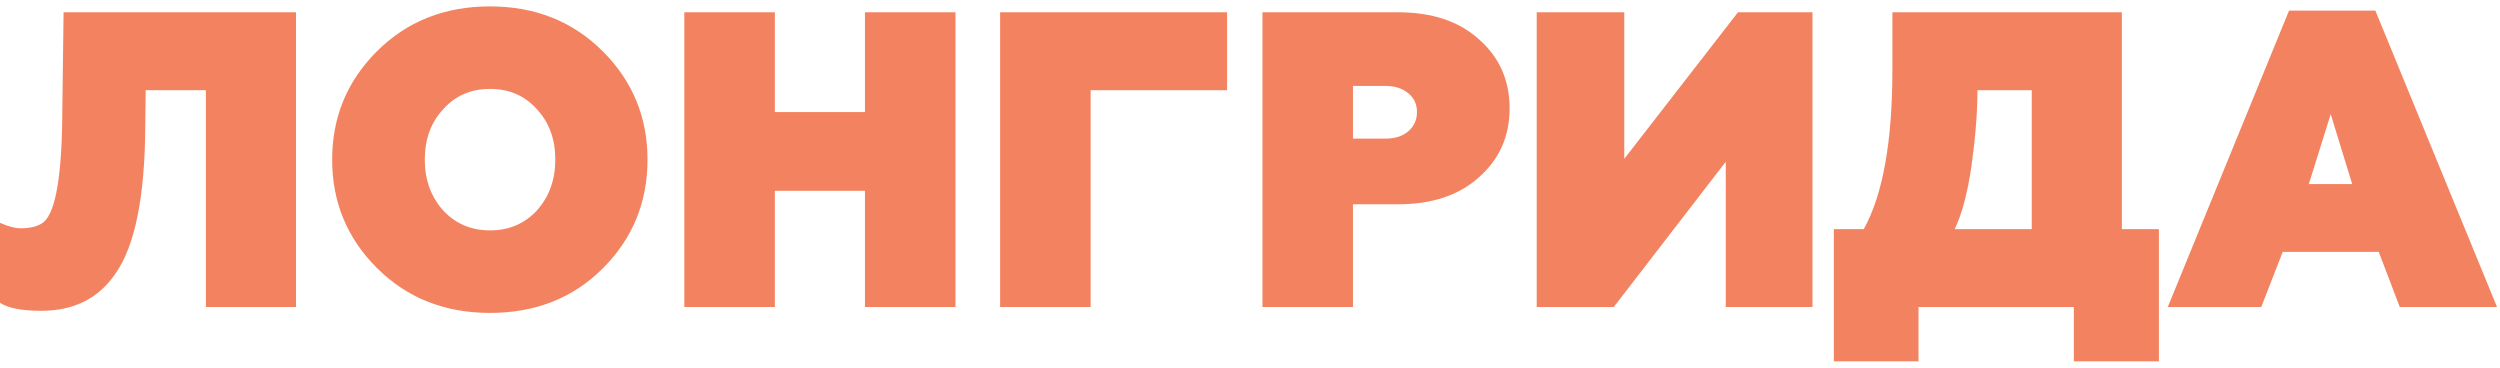<?xml version="1.0" encoding="UTF-8"?> <svg xmlns="http://www.w3.org/2000/svg" width="285" height="42" viewBox="0 0 285 42" fill="none"> <path d="M0 34.52V25.4C0.928 25.816 1.712 26.024 2.352 26.024C3.536 26.024 4.416 25.784 4.992 25.304C6.368 24.12 7.072 19.896 7.104 12.632L7.248 1.4H33.744V35H23.472V10.28H16.608L16.56 14.312C16.528 22.408 15.392 28.04 13.152 31.208C11.232 34.024 8.416 35.432 4.704 35.432C2.496 35.432 0.928 35.128 0 34.52ZM50.537 24.008C51.945 25.512 53.721 26.264 55.865 26.264C58.009 26.264 59.785 25.512 61.193 24.008C62.601 22.44 63.305 20.504 63.305 18.2C63.305 15.864 62.601 13.944 61.193 12.44C59.817 10.904 58.041 10.136 55.865 10.136C53.689 10.136 51.913 10.904 50.537 12.44C49.129 13.944 48.425 15.864 48.425 18.2C48.425 20.504 49.129 22.44 50.537 24.008ZM42.953 30.536C39.561 27.144 37.865 23.032 37.865 18.2C37.865 13.368 39.561 9.256 42.953 5.864C46.377 2.44 50.681 0.728 55.865 0.728C61.017 0.728 65.305 2.44 68.729 5.864C72.121 9.256 73.817 13.368 73.817 18.2C73.817 23.064 72.121 27.192 68.729 30.584C65.337 33.976 61.049 35.672 55.865 35.672C50.681 35.672 46.377 33.96 42.953 30.536ZM88.333 35H78.013V1.4H88.333V12.776H98.605V1.4H108.925V35H98.605V21.752H88.333V35ZM124.333 35H114.013V1.4H139.885V10.28H124.333V35ZM143.919 1.4H159.375C163.247 1.4 166.319 2.424 168.591 4.472C170.927 6.52 172.095 9.144 172.095 12.344C172.095 15.544 170.927 18.168 168.591 20.216C166.319 22.264 163.247 23.288 159.375 23.288H154.239V35H143.919V1.4ZM154.239 15.8H157.983C159.039 15.8 159.887 15.528 160.527 14.984C161.199 14.408 161.535 13.672 161.535 12.776C161.535 11.88 161.199 11.16 160.527 10.616C159.855 10.072 159.007 9.8 157.983 9.8H154.239V15.8ZM183.969 35H175.185V1.4H185.169V18.104L198.129 1.4H206.625V35H196.737V18.44L183.969 35ZM218.708 41.192H209.06V26.12H212.468C214.644 22.216 215.732 16.152 215.732 7.928V1.4H241.892V26.12H246.116V41.192H236.42V35H218.708V41.192ZM222.836 26.12H231.62V10.28H225.428C225.428 12.776 225.204 15.64 224.756 18.872C224.308 21.976 223.668 24.392 222.836 26.12ZM257.782 35H247.126L260.95 1.208H270.79L284.662 35H273.574L271.174 28.712H260.23L257.782 35ZM265.702 13.016L263.206 20.984H268.15L265.702 13.016Z" fill="#F38360"></path> </svg> 